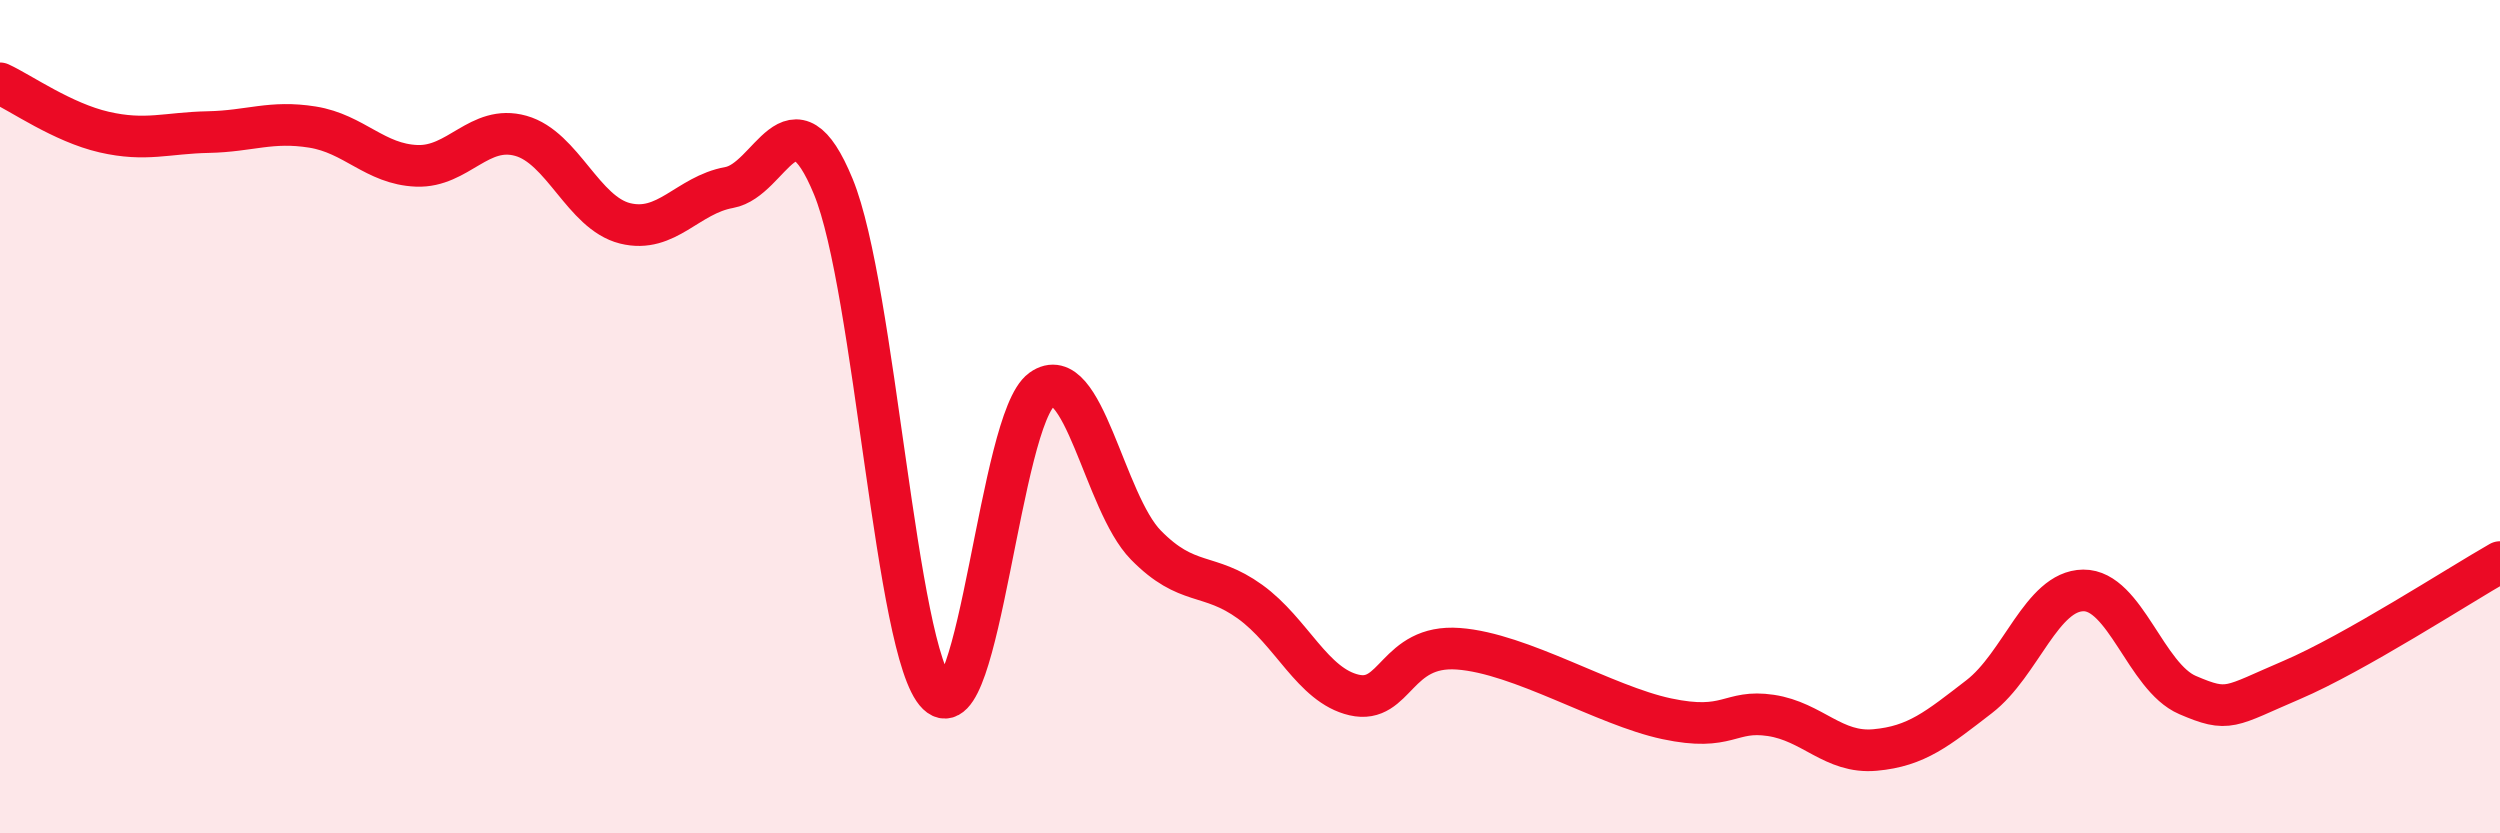 
    <svg width="60" height="20" viewBox="0 0 60 20" xmlns="http://www.w3.org/2000/svg">
      <path
        d="M 0,2 C 0.5,2.23 1.5,2.94 2.5,3.17 C 3.5,3.4 4,3.19 5,3.17 C 6,3.15 6.5,2.89 7.5,3.05 C 8.5,3.21 9,3.94 10,3.98 C 11,4.02 11.5,2.98 12.5,3.26 C 13.5,3.54 14,5.11 15,5.36 C 16,5.61 16.5,4.68 17.5,4.5 C 18.5,4.32 19,2.05 20,4.48 C 21,6.91 21.5,15.69 22.5,16.66 C 23.5,17.63 24,10.07 25,9.35 C 26,8.63 26.5,12.06 27.5,13.08 C 28.5,14.1 29,13.72 30,14.44 C 31,15.16 31.5,16.45 32.5,16.68 C 33.5,16.91 33.5,15.46 35,15.57 C 36.5,15.68 38.5,16.93 40,17.25 C 41.5,17.57 41.5,17.02 42.5,17.17 C 43.5,17.32 44,18.09 45,18 C 46,17.91 46.5,17.49 47.5,16.72 C 48.5,15.95 49,14.18 50,14.17 C 51,14.16 51.5,16.25 52.5,16.68 C 53.5,17.11 53.5,16.96 55,16.32 C 56.5,15.68 59,14.06 60,13.49L60 20L0 20Z"
        fill="#EB0A25"
        opacity="0.1"
        stroke-linecap="round"
        stroke-linejoin="round"
      />
      <path
        d="M 0,2 C 0.5,2.23 1.5,2.94 2.5,3.17 C 3.5,3.4 4,3.19 5,3.17 C 6,3.15 6.5,2.89 7.5,3.05 C 8.5,3.21 9,3.94 10,3.98 C 11,4.02 11.5,2.98 12.5,3.26 C 13.5,3.54 14,5.11 15,5.36 C 16,5.61 16.5,4.68 17.5,4.5 C 18.5,4.32 19,2.05 20,4.48 C 21,6.91 21.5,15.69 22.5,16.66 C 23.5,17.63 24,10.07 25,9.35 C 26,8.63 26.5,12.06 27.5,13.08 C 28.5,14.1 29,13.72 30,14.44 C 31,15.16 31.5,16.45 32.5,16.68 C 33.5,16.91 33.5,15.46 35,15.57 C 36.5,15.68 38.5,16.93 40,17.25 C 41.5,17.57 41.5,17.02 42.5,17.17 C 43.5,17.32 44,18.09 45,18 C 46,17.91 46.5,17.49 47.5,16.72 C 48.5,15.95 49,14.18 50,14.17 C 51,14.16 51.5,16.25 52.5,16.68 C 53.5,17.11 53.5,16.96 55,16.32 C 56.5,15.68 59,14.06 60,13.49"
        stroke="#EB0A25"
        stroke-width="1"
        fill="none"
        stroke-linecap="round"
        stroke-linejoin="round"
      />
    </svg>
  